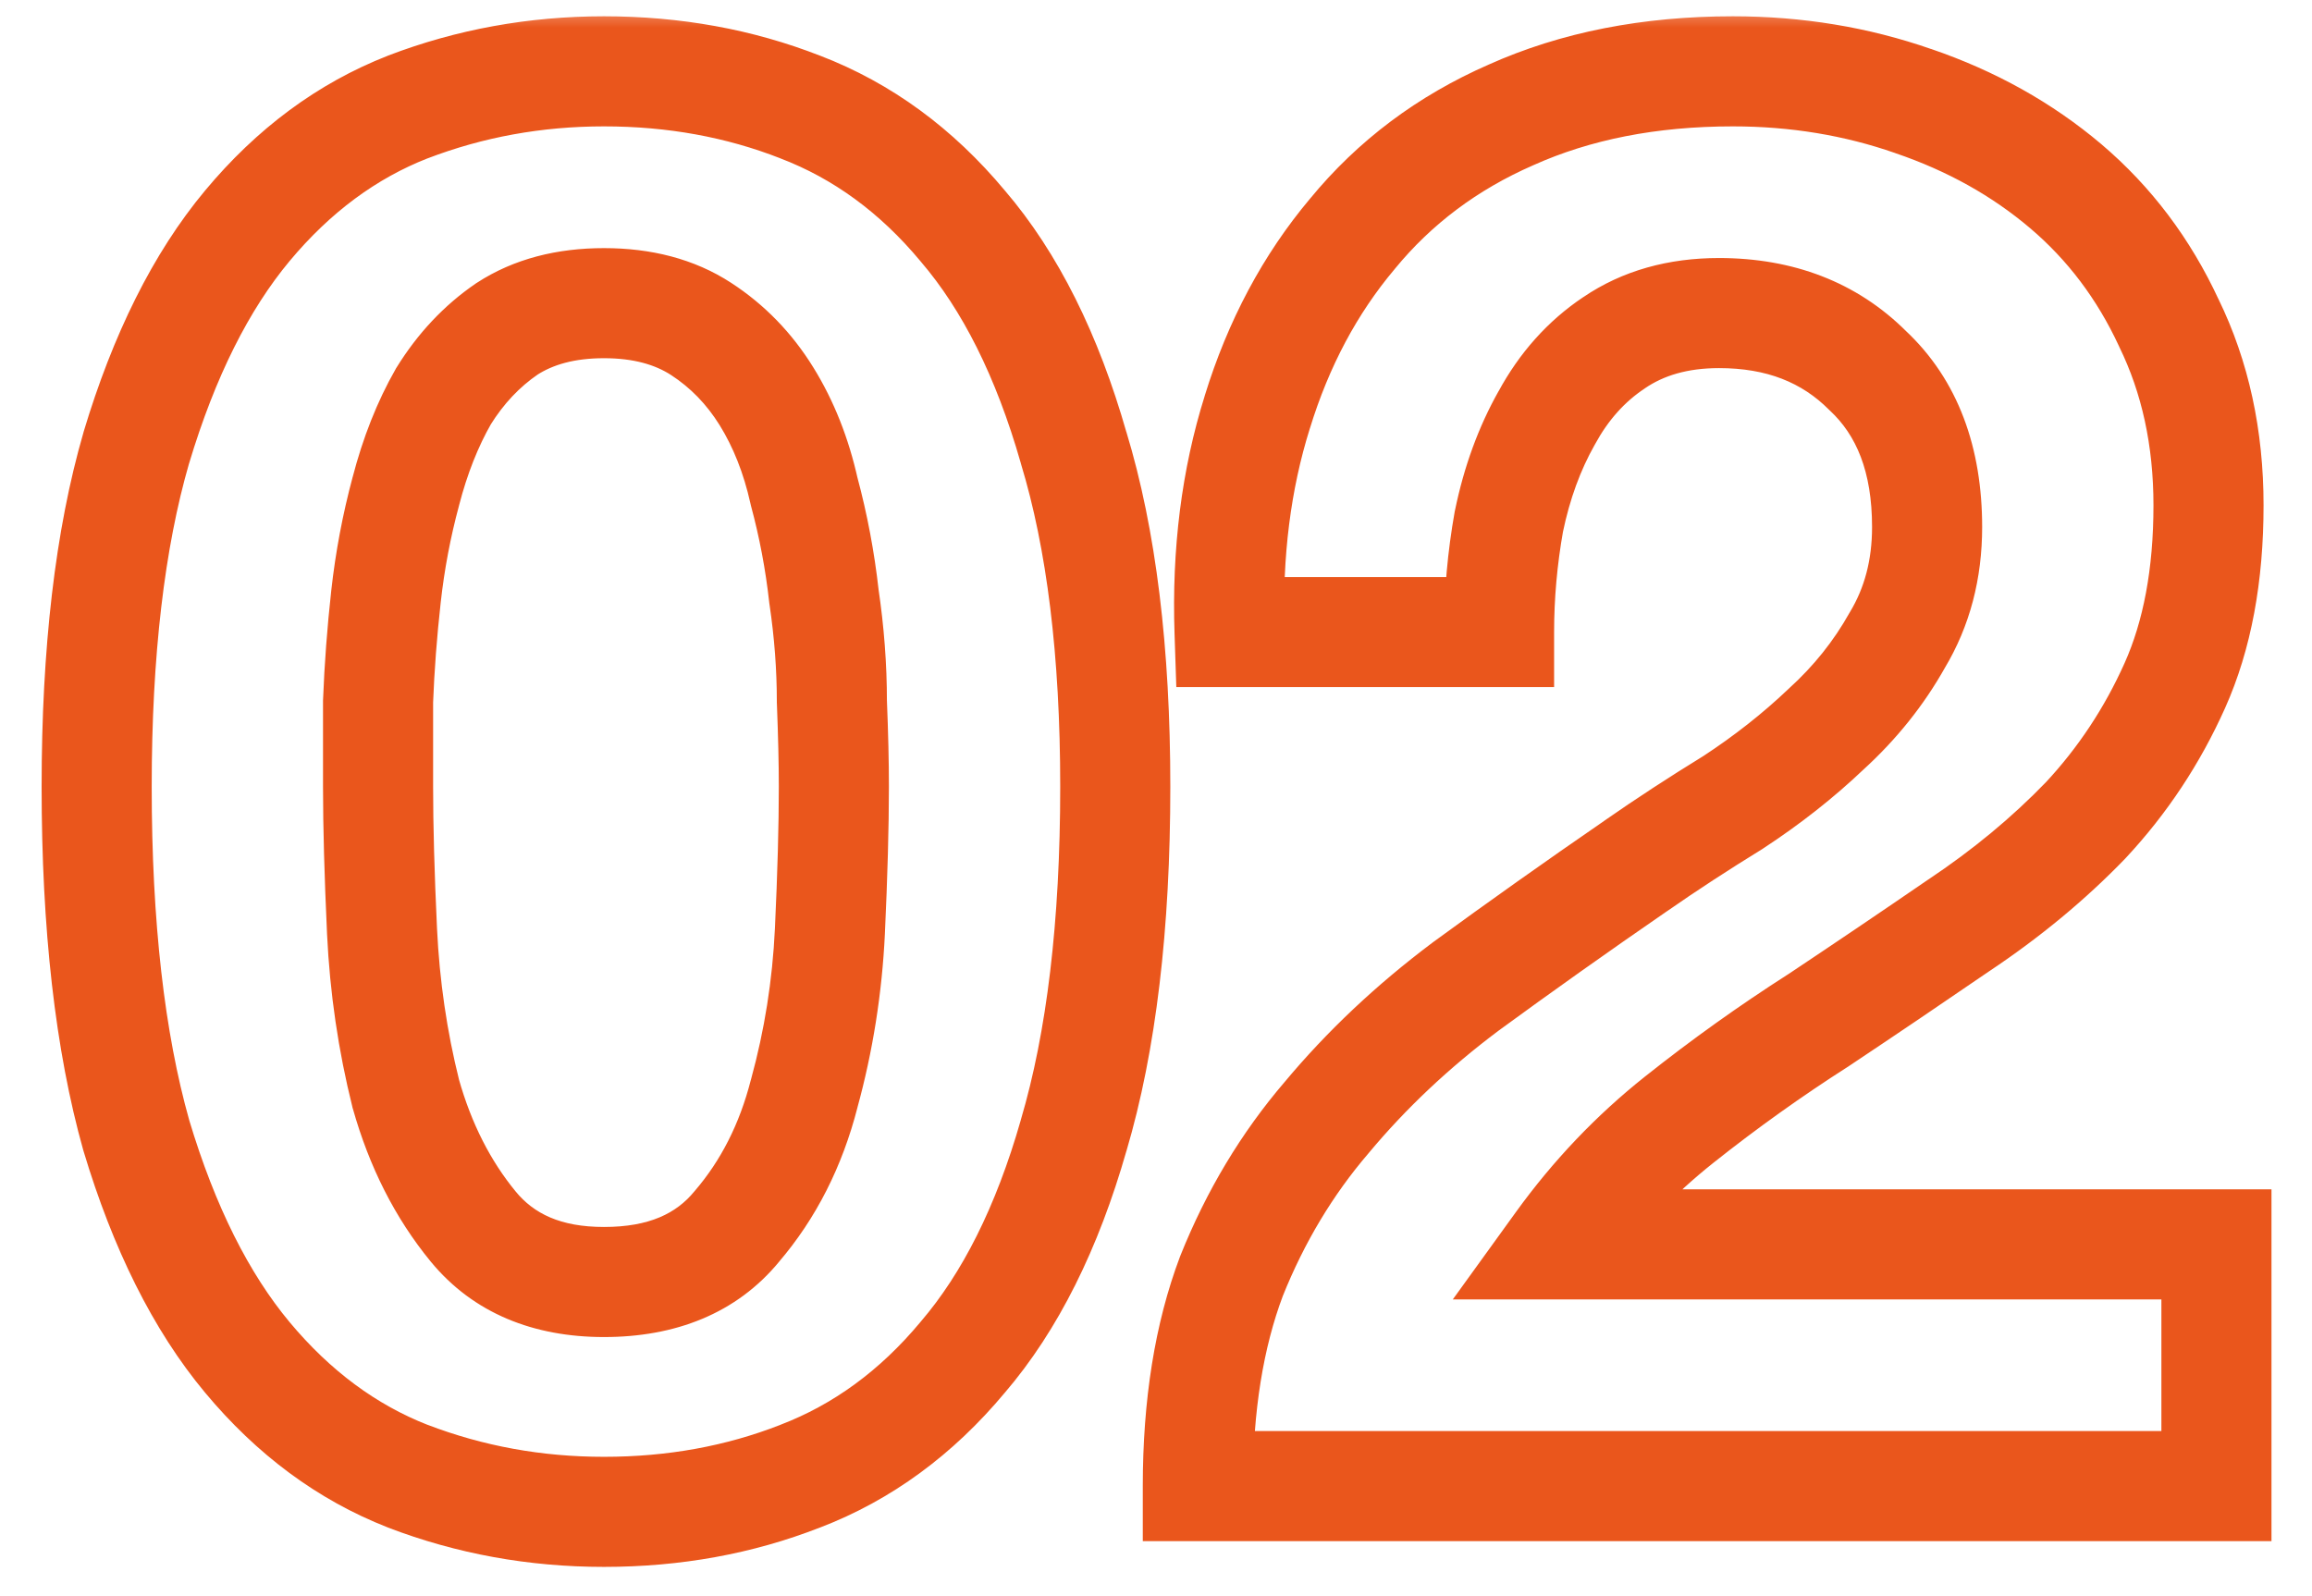 <svg width="42" height="29" viewBox="0 0 42 29" fill="none" xmlns="http://www.w3.org/2000/svg">
<mask id="path-1-outside-1_1314_348" maskUnits="userSpaceOnUse" x="0" y="0" width="42" height="29" fill="black">
<rect fill="white" width="42" height="29"/>
<path d="M6.868 14.292C6.868 15.012 6.892 15.888 6.94 16.92C6.988 17.928 7.132 18.912 7.372 19.872C7.636 20.808 8.044 21.612 8.596 22.284C9.148 22.956 9.94 23.292 10.972 23.292C12.028 23.292 12.832 22.956 13.384 22.284C13.96 21.612 14.368 20.808 14.608 19.872C14.872 18.912 15.028 17.928 15.076 16.92C15.124 15.888 15.148 15.012 15.148 14.292C15.148 13.86 15.136 13.344 15.112 12.744C15.112 12.12 15.064 11.484 14.968 10.836C14.896 10.188 14.776 9.552 14.608 8.928C14.464 8.28 14.236 7.704 13.924 7.2C13.612 6.696 13.216 6.288 12.736 5.976C12.256 5.664 11.668 5.508 10.972 5.508C10.276 5.508 9.688 5.664 9.208 5.976C8.752 6.288 8.368 6.696 8.056 7.2C7.768 7.704 7.54 8.28 7.372 8.928C7.204 9.552 7.084 10.188 7.012 10.836C6.94 11.484 6.892 12.12 6.868 12.744C6.868 13.344 6.868 13.86 6.868 14.292ZM1.756 14.292C1.756 11.844 1.996 9.792 2.476 8.136C2.98 6.456 3.652 5.112 4.492 4.104C5.332 3.096 6.304 2.376 7.408 1.944C8.536 1.512 9.724 1.296 10.972 1.296C12.244 1.296 13.432 1.512 14.536 1.944C15.664 2.376 16.648 3.096 17.488 4.104C18.352 5.112 19.024 6.456 19.504 8.136C20.008 9.792 20.26 11.844 20.26 14.292C20.26 16.812 20.008 18.924 19.504 20.628C19.024 22.308 18.352 23.652 17.488 24.66C16.648 25.668 15.664 26.388 14.536 26.82C13.432 27.252 12.244 27.468 10.972 27.468C9.724 27.468 8.536 27.252 7.408 26.82C6.304 26.388 5.332 25.668 4.492 24.66C3.652 23.652 2.98 22.308 2.476 20.628C1.996 18.924 1.756 16.812 1.756 14.292ZM22.336 11.484C22.288 10.044 22.456 8.712 22.84 7.488C23.224 6.24 23.8 5.16 24.568 4.248C25.336 3.312 26.296 2.592 27.448 2.088C28.624 1.56 29.968 1.296 31.48 1.296C32.632 1.296 33.724 1.476 34.756 1.836C35.812 2.196 36.736 2.712 37.528 3.384C38.32 4.056 38.944 4.884 39.4 5.868C39.88 6.852 40.12 7.956 40.12 9.18C40.12 10.452 39.916 11.544 39.508 12.456C39.1 13.368 38.56 14.184 37.888 14.904C37.216 15.6 36.448 16.236 35.584 16.812C34.744 17.388 33.892 17.964 33.028 18.54C32.164 19.092 31.324 19.692 30.508 20.34C29.692 20.988 28.972 21.744 28.348 22.608H40.264V27H21.76C21.76 25.536 21.964 24.264 22.372 23.184C22.804 22.104 23.38 21.144 24.1 20.304C24.82 19.44 25.66 18.648 26.62 17.928C27.604 17.208 28.636 16.476 29.716 15.732C30.268 15.348 30.856 14.964 31.48 14.58C32.104 14.172 32.668 13.728 33.172 13.248C33.7 12.768 34.132 12.228 34.468 11.628C34.828 11.028 35.008 10.344 35.008 9.576C35.008 8.352 34.648 7.404 33.928 6.732C33.232 6.036 32.332 5.688 31.228 5.688C30.484 5.688 29.848 5.868 29.32 6.228C28.816 6.564 28.408 7.02 28.096 7.596C27.784 8.148 27.556 8.772 27.412 9.468C27.292 10.14 27.232 10.812 27.232 11.484H22.336Z"/>
</mask>
<path d="M6.94 16.92L5.941 16.966L5.941 16.968L6.94 16.92ZM7.372 19.872L6.402 20.114L6.405 20.129L6.41 20.143L7.372 19.872ZM8.596 22.284L9.369 21.649L9.369 21.649L8.596 22.284ZM13.384 22.284L12.625 21.633L12.618 21.641L12.611 21.649L13.384 22.284ZM14.608 19.872L13.644 19.607L13.642 19.615L13.639 19.624L14.608 19.872ZM15.076 16.92L16.075 16.968L16.075 16.966L15.076 16.92ZM15.112 12.744H14.112V12.764L14.113 12.784L15.112 12.744ZM14.968 10.836L13.974 10.946L13.976 10.964L13.979 10.982L14.968 10.836ZM14.608 8.928L13.632 9.145L13.637 9.167L13.642 9.188L14.608 8.928ZM13.924 7.2L13.074 7.726L13.074 7.726L13.924 7.2ZM12.736 5.976L13.281 5.138L13.281 5.138L12.736 5.976ZM9.208 5.976L8.663 5.138L8.653 5.144L8.643 5.151L9.208 5.976ZM8.056 7.2L7.206 6.674L7.196 6.689L7.188 6.704L8.056 7.2ZM7.372 8.928L8.338 9.188L8.34 9.179L7.372 8.928ZM7.012 10.836L8.006 10.946L8.006 10.946L7.012 10.836ZM6.868 12.744L5.869 12.706L5.868 12.725V12.744H6.868ZM2.476 8.136L1.518 7.849L1.516 7.858L2.476 8.136ZM4.492 4.104L5.26 4.744L5.26 4.744L4.492 4.104ZM7.408 1.944L7.05 1.01L7.044 1.013L7.408 1.944ZM14.536 1.944L14.172 2.875L14.178 2.878L14.536 1.944ZM17.488 4.104L16.72 4.744L16.729 4.755L17.488 4.104ZM19.504 8.136L18.543 8.411L18.545 8.419L18.547 8.427L19.504 8.136ZM19.504 20.628L18.545 20.344L18.543 20.353L19.504 20.628ZM17.488 24.66L16.729 24.009L16.72 24.02L17.488 24.66ZM14.536 26.82L14.178 25.886L14.172 25.889L14.536 26.82ZM7.408 26.82L7.044 27.751L7.05 27.754L7.408 26.82ZM4.492 24.66L5.26 24.02L5.26 24.02L4.492 24.66ZM2.476 20.628L1.513 20.899L1.516 20.907L1.518 20.915L2.476 20.628ZM6.868 14.292H5.868C5.868 15.033 5.893 15.925 5.941 16.966L6.94 16.92L7.939 16.873C7.891 15.851 7.868 14.992 7.868 14.292H6.868ZM6.94 16.92L5.941 16.968C5.992 18.04 6.146 19.089 6.402 20.114L7.372 19.872L8.342 19.63C8.118 18.735 7.984 17.816 7.939 16.872L6.94 16.92ZM7.372 19.872L6.41 20.143C6.707 21.197 7.174 22.128 7.823 22.919L8.596 22.284L9.369 21.649C8.914 21.096 8.565 20.419 8.334 19.601L7.372 19.872ZM8.596 22.284L7.823 22.919C8.601 23.866 9.703 24.292 10.972 24.292V23.292V22.292C10.177 22.292 9.695 22.046 9.369 21.649L8.596 22.284ZM10.972 23.292V24.292C12.257 24.292 13.374 23.872 14.157 22.919L13.384 22.284L12.611 21.649C12.29 22.041 11.799 22.292 10.972 22.292V23.292ZM13.384 22.284L14.143 22.935C14.828 22.136 15.302 21.191 15.577 20.12L14.608 19.872L13.639 19.624C13.434 20.425 13.092 21.088 12.625 21.633L13.384 22.284ZM14.608 19.872L15.572 20.137C15.856 19.105 16.023 18.048 16.075 16.968L15.076 16.92L14.077 16.872C14.033 17.808 13.888 18.719 13.644 19.607L14.608 19.872ZM15.076 16.92L16.075 16.966C16.123 15.925 16.148 15.033 16.148 14.292H15.148H14.148C14.148 14.992 14.125 15.851 14.077 16.873L15.076 16.92ZM15.148 14.292H16.148C16.148 13.843 16.136 13.313 16.111 12.704L15.112 12.744L14.113 12.784C14.136 13.375 14.148 13.877 14.148 14.292H15.148ZM15.112 12.744H16.112C16.112 12.069 16.06 11.384 15.957 10.689L14.968 10.836L13.979 10.982C14.068 11.584 14.112 12.171 14.112 12.744H15.112ZM14.968 10.836L15.962 10.726C15.884 10.027 15.755 9.342 15.574 8.668L14.608 8.928L13.642 9.188C13.797 9.762 13.908 10.348 13.974 10.946L14.968 10.836ZM14.608 8.928L15.584 8.711C15.419 7.967 15.152 7.284 14.774 6.674L13.924 7.2L13.074 7.726C13.32 8.124 13.509 8.593 13.632 9.145L14.608 8.928ZM13.924 7.2L14.774 6.674C14.388 6.049 13.889 5.533 13.281 5.138L12.736 5.976L12.191 6.814C12.543 7.043 12.836 7.343 13.074 7.726L13.924 7.2ZM12.736 5.976L13.281 5.138C12.607 4.699 11.819 4.508 10.972 4.508V5.508V6.508C11.517 6.508 11.905 6.629 12.191 6.814L12.736 5.976ZM10.972 5.508V4.508C10.125 4.508 9.337 4.699 8.663 5.138L9.208 5.976L9.753 6.814C10.039 6.629 10.427 6.508 10.972 6.508V5.508ZM9.208 5.976L8.643 5.151C8.064 5.547 7.586 6.06 7.206 6.674L8.056 7.2L8.906 7.726C9.15 7.332 9.44 7.029 9.773 6.801L9.208 5.976ZM8.056 7.2L7.188 6.704C6.85 7.296 6.591 7.956 6.404 8.677L7.372 8.928L8.34 9.179C8.489 8.604 8.686 8.112 8.924 7.696L8.056 7.2ZM7.372 8.928L6.406 8.668C6.225 9.342 6.096 10.027 6.018 10.726L7.012 10.836L8.006 10.946C8.072 10.348 8.183 9.762 8.338 9.188L7.372 8.928ZM7.012 10.836L6.018 10.726C5.944 11.396 5.894 12.056 5.869 12.706L6.868 12.744L7.867 12.782C7.89 12.184 7.936 11.572 8.006 10.946L7.012 10.836ZM6.868 12.744H5.868C5.868 12.745 5.868 12.746 5.868 12.748C5.868 12.749 5.868 12.75 5.868 12.751C5.868 12.752 5.868 12.753 5.868 12.755C5.868 12.756 5.868 12.757 5.868 12.758C5.868 12.759 5.868 12.76 5.868 12.762C5.868 12.763 5.868 12.764 5.868 12.765C5.868 12.766 5.868 12.767 5.868 12.769C5.868 12.77 5.868 12.771 5.868 12.772C5.868 12.773 5.868 12.774 5.868 12.776C5.868 12.777 5.868 12.778 5.868 12.779C5.868 12.78 5.868 12.781 5.868 12.783C5.868 12.784 5.868 12.785 5.868 12.786C5.868 12.787 5.868 12.788 5.868 12.79C5.868 12.791 5.868 12.792 5.868 12.793C5.868 12.794 5.868 12.795 5.868 12.796C5.868 12.798 5.868 12.799 5.868 12.8C5.868 12.801 5.868 12.802 5.868 12.803C5.868 12.805 5.868 12.806 5.868 12.807C5.868 12.808 5.868 12.809 5.868 12.81C5.868 12.812 5.868 12.813 5.868 12.814C5.868 12.815 5.868 12.816 5.868 12.817C5.868 12.819 5.868 12.82 5.868 12.821C5.868 12.822 5.868 12.823 5.868 12.824C5.868 12.825 5.868 12.827 5.868 12.828C5.868 12.829 5.868 12.83 5.868 12.831C5.868 12.832 5.868 12.834 5.868 12.835C5.868 12.836 5.868 12.837 5.868 12.838C5.868 12.839 5.868 12.841 5.868 12.842C5.868 12.843 5.868 12.844 5.868 12.845C5.868 12.846 5.868 12.847 5.868 12.849C5.868 12.85 5.868 12.851 5.868 12.852C5.868 12.853 5.868 12.854 5.868 12.855C5.868 12.857 5.868 12.858 5.868 12.859C5.868 12.86 5.868 12.861 5.868 12.862C5.868 12.864 5.868 12.865 5.868 12.866C5.868 12.867 5.868 12.868 5.868 12.869C5.868 12.87 5.868 12.872 5.868 12.873C5.868 12.874 5.868 12.875 5.868 12.876C5.868 12.877 5.868 12.879 5.868 12.88C5.868 12.881 5.868 12.882 5.868 12.883C5.868 12.884 5.868 12.885 5.868 12.886C5.868 12.888 5.868 12.889 5.868 12.89C5.868 12.891 5.868 12.892 5.868 12.893C5.868 12.895 5.868 12.896 5.868 12.897C5.868 12.898 5.868 12.899 5.868 12.9C5.868 12.901 5.868 12.902 5.868 12.904C5.868 12.905 5.868 12.906 5.868 12.907C5.868 12.908 5.868 12.909 5.868 12.911C5.868 12.912 5.868 12.913 5.868 12.914C5.868 12.915 5.868 12.916 5.868 12.917C5.868 12.918 5.868 12.92 5.868 12.921C5.868 12.922 5.868 12.923 5.868 12.924C5.868 12.925 5.868 12.927 5.868 12.928C5.868 12.929 5.868 12.93 5.868 12.931C5.868 12.932 5.868 12.933 5.868 12.934C5.868 12.936 5.868 12.937 5.868 12.938C5.868 12.939 5.868 12.94 5.868 12.941C5.868 12.942 5.868 12.944 5.868 12.945C5.868 12.946 5.868 12.947 5.868 12.948C5.868 12.949 5.868 12.95 5.868 12.951C5.868 12.953 5.868 12.954 5.868 12.955C5.868 12.956 5.868 12.957 5.868 12.958C5.868 12.959 5.868 12.96 5.868 12.962C5.868 12.963 5.868 12.964 5.868 12.965C5.868 12.966 5.868 12.967 5.868 12.969C5.868 12.97 5.868 12.971 5.868 12.972C5.868 12.973 5.868 12.974 5.868 12.975C5.868 12.976 5.868 12.977 5.868 12.979C5.868 12.98 5.868 12.981 5.868 12.982C5.868 12.983 5.868 12.984 5.868 12.985C5.868 12.986 5.868 12.988 5.868 12.989C5.868 12.99 5.868 12.991 5.868 12.992C5.868 12.993 5.868 12.994 5.868 12.995C5.868 12.997 5.868 12.998 5.868 12.999C5.868 13 5.868 13.001 5.868 13.002C5.868 13.003 5.868 13.005 5.868 13.006C5.868 13.007 5.868 13.008 5.868 13.009C5.868 13.01 5.868 13.011 5.868 13.012C5.868 13.014 5.868 13.015 5.868 13.016C5.868 13.017 5.868 13.018 5.868 13.019C5.868 13.02 5.868 13.021 5.868 13.023C5.868 13.024 5.868 13.025 5.868 13.026C5.868 13.027 5.868 13.028 5.868 13.029C5.868 13.03 5.868 13.031 5.868 13.033C5.868 13.034 5.868 13.035 5.868 13.036C5.868 13.037 5.868 13.038 5.868 13.039C5.868 13.04 5.868 13.041 5.868 13.043C5.868 13.044 5.868 13.045 5.868 13.046C5.868 13.047 5.868 13.048 5.868 13.049C5.868 13.05 5.868 13.052 5.868 13.053C5.868 13.054 5.868 13.055 5.868 13.056C5.868 13.057 5.868 13.058 5.868 13.059C5.868 13.06 5.868 13.062 5.868 13.063C5.868 13.064 5.868 13.065 5.868 13.066C5.868 13.067 5.868 13.068 5.868 13.069C5.868 13.07 5.868 13.072 5.868 13.073C5.868 13.074 5.868 13.075 5.868 13.076C5.868 13.077 5.868 13.078 5.868 13.079C5.868 13.08 5.868 13.082 5.868 13.083C5.868 13.084 5.868 13.085 5.868 13.086C5.868 13.087 5.868 13.088 5.868 13.089C5.868 13.09 5.868 13.091 5.868 13.093C5.868 13.094 5.868 13.095 5.868 13.096C5.868 13.097 5.868 13.098 5.868 13.099C5.868 13.1 5.868 13.101 5.868 13.102C5.868 13.104 5.868 13.105 5.868 13.106C5.868 13.107 5.868 13.108 5.868 13.109C5.868 13.11 5.868 13.111 5.868 13.113C5.868 13.114 5.868 13.115 5.868 13.116C5.868 13.117 5.868 13.118 5.868 13.119C5.868 13.12 5.868 13.121 5.868 13.122C5.868 13.123 5.868 13.125 5.868 13.126C5.868 13.127 5.868 13.128 5.868 13.129C5.868 13.13 5.868 13.131 5.868 13.132C5.868 13.133 5.868 13.134 5.868 13.136C5.868 13.137 5.868 13.138 5.868 13.139C5.868 13.14 5.868 13.141 5.868 13.142C5.868 13.143 5.868 13.144 5.868 13.146C5.868 13.147 5.868 13.148 5.868 13.149C5.868 13.15 5.868 13.151 5.868 13.152C5.868 13.153 5.868 13.154 5.868 13.155C5.868 13.156 5.868 13.158 5.868 13.159C5.868 13.16 5.868 13.161 5.868 13.162C5.868 13.163 5.868 13.164 5.868 13.165C5.868 13.166 5.868 13.167 5.868 13.168C5.868 13.169 5.868 13.171 5.868 13.172C5.868 13.173 5.868 13.174 5.868 13.175C5.868 13.176 5.868 13.177 5.868 13.178C5.868 13.179 5.868 13.18 5.868 13.181C5.868 13.183 5.868 13.184 5.868 13.185C5.868 13.186 5.868 13.187 5.868 13.188C5.868 13.189 5.868 13.19 5.868 13.191C5.868 13.192 5.868 13.194 5.868 13.195C5.868 13.196 5.868 13.197 5.868 13.198C5.868 13.199 5.868 13.2 5.868 13.201C5.868 13.202 5.868 13.203 5.868 13.204C5.868 13.205 5.868 13.207 5.868 13.208C5.868 13.209 5.868 13.21 5.868 13.211C5.868 13.212 5.868 13.213 5.868 13.214C5.868 13.215 5.868 13.216 5.868 13.217C5.868 13.218 5.868 13.22 5.868 13.221C5.868 13.222 5.868 13.223 5.868 13.224C5.868 13.225 5.868 13.226 5.868 13.227C5.868 13.228 5.868 13.229 5.868 13.23C5.868 13.231 5.868 13.232 5.868 13.234C5.868 13.235 5.868 13.236 5.868 13.237C5.868 13.238 5.868 13.239 5.868 13.24C5.868 13.241 5.868 13.242 5.868 13.243C5.868 13.244 5.868 13.245 5.868 13.246C5.868 13.248 5.868 13.249 5.868 13.25C5.868 13.251 5.868 13.252 5.868 13.253C5.868 13.254 5.868 13.255 5.868 13.256C5.868 13.257 5.868 13.258 5.868 13.259C5.868 13.261 5.868 13.261 5.868 13.263C5.868 13.264 5.868 13.265 5.868 13.266C5.868 13.267 5.868 13.268 5.868 13.269C5.868 13.27 5.868 13.271 5.868 13.272C5.868 13.273 5.868 13.274 5.868 13.275C5.868 13.277 5.868 13.278 5.868 13.279C5.868 13.28 5.868 13.281 5.868 13.282C5.868 13.283 5.868 13.284 5.868 13.285C5.868 13.286 5.868 13.287 5.868 13.288C5.868 13.289 5.868 13.29 5.868 13.291C5.868 13.293 5.868 13.294 5.868 13.295C5.868 13.296 5.868 13.297 5.868 13.298C5.868 13.299 5.868 13.3 5.868 13.301C5.868 13.302 5.868 13.303 5.868 13.304C5.868 13.305 5.868 13.306 5.868 13.307C5.868 13.309 5.868 13.31 5.868 13.311C5.868 13.312 5.868 13.313 5.868 13.314C5.868 13.315 5.868 13.316 5.868 13.317C5.868 13.318 5.868 13.319 5.868 13.32C5.868 13.321 5.868 13.322 5.868 13.323C5.868 13.325 5.868 13.326 5.868 13.327C5.868 13.328 5.868 13.329 5.868 13.33C5.868 13.331 5.868 13.332 5.868 13.333C5.868 13.334 5.868 13.335 5.868 13.336C5.868 13.337 5.868 13.338 5.868 13.339C5.868 13.34 5.868 13.341 5.868 13.342C5.868 13.344 5.868 13.345 5.868 13.346C5.868 13.347 5.868 13.348 5.868 13.349C5.868 13.35 5.868 13.351 5.868 13.352C5.868 13.353 5.868 13.354 5.868 13.355C5.868 13.356 5.868 13.357 5.868 13.358C5.868 13.359 5.868 13.36 5.868 13.361C5.868 13.363 5.868 13.364 5.868 13.365C5.868 13.366 5.868 13.367 5.868 13.368C5.868 13.369 5.868 13.37 5.868 13.371C5.868 13.372 5.868 13.373 5.868 13.374C5.868 13.375 5.868 13.376 5.868 13.377C5.868 13.378 5.868 13.379 5.868 13.38C5.868 13.382 5.868 13.383 5.868 13.384C5.868 13.385 5.868 13.386 5.868 13.387C5.868 13.388 5.868 13.389 5.868 13.39C5.868 13.391 5.868 13.392 5.868 13.393C5.868 13.394 5.868 13.395 5.868 13.396C5.868 13.397 5.868 13.398 5.868 13.399C5.868 13.4 5.868 13.401 5.868 13.402C5.868 13.403 5.868 13.405 5.868 13.405C5.868 13.407 5.868 13.408 5.868 13.409C5.868 13.41 5.868 13.411 5.868 13.412C5.868 13.413 5.868 13.414 5.868 13.415C5.868 13.416 5.868 13.417 5.868 13.418C5.868 13.419 5.868 13.42 5.868 13.421C5.868 13.422 5.868 13.423 5.868 13.424C5.868 13.425 5.868 13.426 5.868 13.427C5.868 13.428 5.868 13.43 5.868 13.431C5.868 13.432 5.868 13.433 5.868 13.434C5.868 13.435 5.868 13.436 5.868 13.437C5.868 13.438 5.868 13.439 5.868 13.44C5.868 13.441 5.868 13.442 5.868 13.443C5.868 13.444 5.868 13.445 5.868 13.446C5.868 13.447 5.868 13.448 5.868 13.449C5.868 13.45 5.868 13.451 5.868 13.452C5.868 13.453 5.868 13.454 5.868 13.455C5.868 13.457 5.868 13.457 5.868 13.459C5.868 13.46 5.868 13.461 5.868 13.462C5.868 13.463 5.868 13.464 5.868 13.465C5.868 13.466 5.868 13.467 5.868 13.468C5.868 13.469 5.868 13.47 5.868 13.471C5.868 13.472 5.868 13.473 5.868 13.474C5.868 13.475 5.868 13.476 5.868 13.477C5.868 13.478 5.868 13.479 5.868 13.48C5.868 13.481 5.868 13.482 5.868 13.483C5.868 13.484 5.868 13.485 5.868 13.486C5.868 13.487 5.868 13.488 5.868 13.489C5.868 13.491 5.868 13.492 5.868 13.492C5.868 13.493 5.868 13.495 5.868 13.496C5.868 13.497 5.868 13.498 5.868 13.499C5.868 13.5 5.868 13.501 5.868 13.502C5.868 13.503 5.868 13.504 5.868 13.505C5.868 13.506 5.868 13.507 5.868 13.508C5.868 13.509 5.868 13.51 5.868 13.511C5.868 13.512 5.868 13.513 5.868 13.514C5.868 13.515 5.868 13.516 5.868 13.517C5.868 13.518 5.868 13.519 5.868 13.52C5.868 13.521 5.868 13.522 5.868 13.523C5.868 13.524 5.868 13.525 5.868 13.526C5.868 13.527 5.868 13.528 5.868 13.529C5.868 13.53 5.868 13.531 5.868 13.532C5.868 13.533 5.868 13.534 5.868 13.535C5.868 13.536 5.868 13.537 5.868 13.539C5.868 13.54 5.868 13.54 5.868 13.541C5.868 13.543 5.868 13.544 5.868 13.545C5.868 13.546 5.868 13.547 5.868 13.548C5.868 13.549 5.868 13.55 5.868 13.551C5.868 13.552 5.868 13.553 5.868 13.554C5.868 13.555 5.868 13.556 5.868 13.557C5.868 13.558 5.868 13.559 5.868 13.56C5.868 13.561 5.868 13.562 5.868 13.563C5.868 13.564 5.868 13.565 5.868 13.566C5.868 13.567 5.868 13.568 5.868 13.569C5.868 13.57 5.868 13.571 5.868 13.572C5.868 13.573 5.868 13.574 5.868 13.575C5.868 13.576 5.868 13.577 5.868 13.578C5.868 13.579 5.868 13.58 5.868 13.581C5.868 13.582 5.868 13.583 5.868 13.584C5.868 13.585 5.868 13.586 5.868 13.587C5.868 13.588 5.868 13.589 5.868 13.59C5.868 13.591 5.868 13.592 5.868 13.593C5.868 13.594 5.868 13.595 5.868 13.596C5.868 13.597 5.868 13.598 5.868 13.599C5.868 13.6 5.868 13.601 5.868 13.602C5.868 13.603 5.868 13.604 5.868 13.605C5.868 13.606 5.868 13.607 5.868 13.608C5.868 13.609 5.868 13.61 5.868 13.611C5.868 13.612 5.868 13.613 5.868 13.614C5.868 13.615 5.868 13.616 5.868 13.617C5.868 13.618 5.868 13.619 5.868 13.62C5.868 13.621 5.868 13.622 5.868 13.623C5.868 13.624 5.868 13.625 5.868 13.626C5.868 13.627 5.868 13.628 5.868 13.629C5.868 13.63 5.868 13.631 5.868 13.632C5.868 13.633 5.868 13.634 5.868 13.635C5.868 13.636 5.868 13.637 5.868 13.638C5.868 13.639 5.868 13.64 5.868 13.641C5.868 13.642 5.868 13.643 5.868 13.644C5.868 13.645 5.868 13.646 5.868 13.647C5.868 13.648 5.868 13.649 5.868 13.65C5.868 13.651 5.868 13.652 5.868 13.653C5.868 13.654 5.868 13.655 5.868 13.656C5.868 13.657 5.868 13.658 5.868 13.659C5.868 13.66 5.868 13.661 5.868 13.662C5.868 13.663 5.868 13.664 5.868 13.665C5.868 13.666 5.868 13.667 5.868 13.668C5.868 13.669 5.868 13.67 5.868 13.671C5.868 13.672 5.868 13.673 5.868 13.674C5.868 13.675 5.868 13.676 5.868 13.677C5.868 13.678 5.868 13.679 5.868 13.68C5.868 13.681 5.868 13.682 5.868 13.683C5.868 13.684 5.868 13.685 5.868 13.686C5.868 13.687 5.868 13.688 5.868 13.689C5.868 13.69 5.868 13.691 5.868 13.692C5.868 13.693 5.868 13.694 5.868 13.694C5.868 13.695 5.868 13.697 5.868 13.697C5.868 13.698 5.868 13.699 5.868 13.7C5.868 13.701 5.868 13.702 5.868 13.703C5.868 13.704 5.868 13.705 5.868 13.706C5.868 13.707 5.868 13.708 5.868 13.709C5.868 13.71 5.868 13.711 5.868 13.712C5.868 13.713 5.868 13.714 5.868 13.715C5.868 13.716 5.868 13.717 5.868 13.718C5.868 13.719 5.868 13.72 5.868 13.721C5.868 13.722 5.868 13.723 5.868 13.724C5.868 13.725 5.868 13.726 5.868 13.727C5.868 13.728 5.868 13.729 5.868 13.73C5.868 13.731 5.868 13.732 5.868 13.733C5.868 13.734 5.868 13.735 5.868 13.736C5.868 13.737 5.868 13.738 5.868 13.739C5.868 13.739 5.868 13.741 5.868 13.742C5.868 13.742 5.868 13.743 5.868 13.744C5.868 13.745 5.868 13.746 5.868 13.747C5.868 13.748 5.868 13.749 5.868 13.75C5.868 13.751 5.868 13.752 5.868 13.753C5.868 13.754 5.868 13.755 5.868 13.756C5.868 13.757 5.868 13.758 5.868 13.759C5.868 13.76 5.868 13.761 5.868 13.762C5.868 13.763 5.868 13.764 5.868 13.765C5.868 13.766 5.868 13.767 5.868 13.768C5.868 13.769 5.868 13.77 5.868 13.771C5.868 13.771 5.868 13.773 5.868 13.774C5.868 13.774 5.868 13.775 5.868 13.776C5.868 13.777 5.868 13.778 5.868 13.779C5.868 13.78 5.868 13.781 5.868 13.782C5.868 13.783 5.868 13.784 5.868 13.785C5.868 13.786 5.868 13.787 5.868 13.788C5.868 13.789 5.868 13.79 5.868 13.791C5.868 13.792 5.868 13.793 5.868 13.794C5.868 13.795 5.868 13.796 5.868 13.797C5.868 13.797 5.868 13.799 5.868 13.8C5.868 13.8 5.868 13.801 5.868 13.802C5.868 13.803 5.868 13.804 5.868 13.805C5.868 13.806 5.868 13.807 5.868 13.808C5.868 13.809 5.868 13.81 5.868 13.811C5.868 13.812 5.868 13.813 5.868 13.814C5.868 13.815 5.868 13.816 5.868 13.817C5.868 13.818 5.868 13.819 5.868 13.82C5.868 13.82 5.868 13.822 5.868 13.822C5.868 13.823 5.868 13.824 5.868 13.825C5.868 13.826 5.868 13.827 5.868 13.828C5.868 13.829 5.868 13.83 5.868 13.831C5.868 13.832 5.868 13.833 5.868 13.834C5.868 13.835 5.868 13.836 5.868 13.837C5.868 13.838 5.868 13.839 5.868 13.84C5.868 13.841 5.868 13.841 5.868 13.842C5.868 13.843 5.868 13.844 5.868 13.845C5.868 13.846 5.868 13.847 5.868 13.848C5.868 13.849 5.868 13.85 5.868 13.851C5.868 13.852 5.868 13.853 5.868 13.854C5.868 13.855 5.868 13.856 5.868 13.857C5.868 13.858 5.868 13.859 5.868 13.86C5.868 13.861 5.868 13.861 5.868 13.862C5.868 13.863 5.868 13.864 5.868 13.865C5.868 13.866 5.868 13.867 5.868 13.868C5.868 13.869 5.868 13.87 5.868 13.871C5.868 13.872 5.868 13.873 5.868 13.874C5.868 13.875 5.868 13.876 5.868 13.877C5.868 13.877 5.868 13.878 5.868 13.879C5.868 13.88 5.868 13.881 5.868 13.882C5.868 13.883 5.868 13.884 5.868 13.885C5.868 13.886 5.868 13.887 5.868 13.888C5.868 13.889 5.868 13.89 5.868 13.891C5.868 13.892 5.868 13.893 5.868 13.893C5.868 13.894 5.868 13.895 5.868 13.896C5.868 13.897 5.868 13.898 5.868 13.899C5.868 13.9 5.868 13.901 5.868 13.902C5.868 13.903 5.868 13.904 5.868 13.905C5.868 13.906 5.868 13.907 5.868 13.908C5.868 13.909 5.868 13.909 5.868 13.91C5.868 13.911 5.868 13.912 5.868 13.913C5.868 13.914 5.868 13.915 5.868 13.916C5.868 13.917 5.868 13.918 5.868 13.919C5.868 13.92 5.868 13.921 5.868 13.922C5.868 13.922 5.868 13.923 5.868 13.924C5.868 13.925 5.868 13.926 5.868 13.927C5.868 13.928 5.868 13.929 5.868 13.93C5.868 13.931 5.868 13.932 5.868 13.933C5.868 13.934 5.868 13.935 5.868 13.936C5.868 13.937 5.868 13.937 5.868 13.938C5.868 13.939 5.868 13.94 5.868 13.941C5.868 13.942 5.868 13.943 5.868 13.944C5.868 13.945 5.868 13.946 5.868 13.947C5.868 13.948 5.868 13.948 5.868 13.95C5.868 13.95 5.868 13.951 5.868 13.952C5.868 13.953 5.868 13.954 5.868 13.955C5.868 13.956 5.868 13.957 5.868 13.958C5.868 13.959 5.868 13.96 5.868 13.961C5.868 13.961 5.868 13.962 5.868 13.963C5.868 13.964 5.868 13.965 5.868 13.966C5.868 13.967 5.868 13.968 5.868 13.969C5.868 13.97 5.868 13.971 5.868 13.972C5.868 13.973 5.868 13.973 5.868 13.974C5.868 13.975 5.868 13.976 5.868 13.977C5.868 13.978 5.868 13.979 5.868 13.98C5.868 13.981 5.868 13.982 5.868 13.983C5.868 13.984 5.868 13.985 5.868 13.985C5.868 13.986 5.868 13.987 5.868 13.988C5.868 13.989 5.868 13.99 5.868 13.991C5.868 13.992 5.868 13.993 5.868 13.994C5.868 13.995 5.868 13.995 5.868 13.996C5.868 13.997 5.868 13.998 5.868 13.999C5.868 14 5.868 14.001 5.868 14.002C5.868 14.003 5.868 14.004 5.868 14.005C5.868 14.006 5.868 14.007 5.868 14.007C5.868 14.008 5.868 14.009 5.868 14.01C5.868 14.011 5.868 14.012 5.868 14.013C5.868 14.014 5.868 14.015 5.868 14.016C5.868 14.017 5.868 14.017 5.868 14.018C5.868 14.019 5.868 14.02 5.868 14.021C5.868 14.022 5.868 14.023 5.868 14.024C5.868 14.025 5.868 14.026 5.868 14.027C5.868 14.027 5.868 14.028 5.868 14.029C5.868 14.03 5.868 14.031 5.868 14.032C5.868 14.033 5.868 14.034 5.868 14.035C5.868 14.036 5.868 14.037 5.868 14.037C5.868 14.038 5.868 14.039 5.868 14.04C5.868 14.041 5.868 14.042 5.868 14.043C5.868 14.044 5.868 14.045 5.868 14.046C5.868 14.046 5.868 14.047 5.868 14.048C5.868 14.049 5.868 14.05 5.868 14.051C5.868 14.052 5.868 14.053 5.868 14.054C5.868 14.055 5.868 14.056 5.868 14.056C5.868 14.057 5.868 14.058 5.868 14.059C5.868 14.06 5.868 14.061 5.868 14.062C5.868 14.063 5.868 14.064 5.868 14.065C5.868 14.065 5.868 14.066 5.868 14.067C5.868 14.068 5.868 14.069 5.868 14.07C5.868 14.071 5.868 14.072 5.868 14.073C5.868 14.073 5.868 14.074 5.868 14.075C5.868 14.076 5.868 14.077 5.868 14.078C5.868 14.079 5.868 14.08 5.868 14.081C5.868 14.082 5.868 14.082 5.868 14.083C5.868 14.084 5.868 14.085 5.868 14.086C5.868 14.087 5.868 14.088 5.868 14.089C5.868 14.09 5.868 14.091 5.868 14.091C5.868 14.092 5.868 14.093 5.868 14.094C5.868 14.095 5.868 14.096 5.868 14.097C5.868 14.098 5.868 14.098 5.868 14.099C5.868 14.1 5.868 14.101 5.868 14.102C5.868 14.103 5.868 14.104 5.868 14.105C5.868 14.106 5.868 14.107 5.868 14.107C5.868 14.108 5.868 14.109 5.868 14.11C5.868 14.111 5.868 14.112 5.868 14.113C5.868 14.114 5.868 14.114 5.868 14.115C5.868 14.116 5.868 14.117 5.868 14.118C5.868 14.119 5.868 14.12 5.868 14.121C5.868 14.122 5.868 14.123 5.868 14.123C5.868 14.124 5.868 14.125 5.868 14.126C5.868 14.127 5.868 14.128 5.868 14.129C5.868 14.13 5.868 14.13 5.868 14.131C5.868 14.132 5.868 14.133 5.868 14.134C5.868 14.135 5.868 14.136 5.868 14.137C5.868 14.137 5.868 14.138 5.868 14.139C5.868 14.14 5.868 14.141 5.868 14.142C5.868 14.143 5.868 14.144 5.868 14.145C5.868 14.146 5.868 14.146 5.868 14.147C5.868 14.148 5.868 14.149 5.868 14.15C5.868 14.151 5.868 14.152 5.868 14.152C5.868 14.153 5.868 14.154 5.868 14.155C5.868 14.156 5.868 14.157 5.868 14.158C5.868 14.159 5.868 14.159 5.868 14.16C5.868 14.161 5.868 14.162 5.868 14.163C5.868 14.164 5.868 14.165 5.868 14.166C5.868 14.166 5.868 14.167 5.868 14.168C5.868 14.169 5.868 14.17 5.868 14.171C5.868 14.172 5.868 14.173 5.868 14.174C5.868 14.174 5.868 14.175 5.868 14.176C5.868 14.177 5.868 14.178 5.868 14.179C5.868 14.18 5.868 14.181 5.868 14.181C5.868 14.182 5.868 14.183 5.868 14.184C5.868 14.185 5.868 14.186 5.868 14.187C5.868 14.188 5.868 14.188 5.868 14.189C5.868 14.19 5.868 14.191 5.868 14.192C5.868 14.193 5.868 14.194 5.868 14.194C5.868 14.195 5.868 14.196 5.868 14.197C5.868 14.198 5.868 14.199 5.868 14.2C5.868 14.2 5.868 14.201 5.868 14.202C5.868 14.203 5.868 14.204 5.868 14.205C5.868 14.206 5.868 14.207 5.868 14.207C5.868 14.208 5.868 14.209 5.868 14.21C5.868 14.211 5.868 14.212 5.868 14.213C5.868 14.213 5.868 14.214 5.868 14.215C5.868 14.216 5.868 14.217 5.868 14.218C5.868 14.219 5.868 14.22 5.868 14.22C5.868 14.221 5.868 14.222 5.868 14.223C5.868 14.224 5.868 14.225 5.868 14.226C5.868 14.226 5.868 14.227 5.868 14.228C5.868 14.229 5.868 14.23 5.868 14.231C5.868 14.232 5.868 14.232 5.868 14.233C5.868 14.234 5.868 14.235 5.868 14.236C5.868 14.237 5.868 14.238 5.868 14.238C5.868 14.239 5.868 14.24 5.868 14.241C5.868 14.242 5.868 14.243 5.868 14.244C5.868 14.244 5.868 14.245 5.868 14.246C5.868 14.247 5.868 14.248 5.868 14.249C5.868 14.249 5.868 14.25 5.868 14.251C5.868 14.252 5.868 14.253 5.868 14.254C5.868 14.255 5.868 14.255 5.868 14.256C5.868 14.257 5.868 14.258 5.868 14.259C5.868 14.26 5.868 14.261 5.868 14.261C5.868 14.262 5.868 14.263 5.868 14.264C5.868 14.265 5.868 14.266 5.868 14.267C5.868 14.267 5.868 14.268 5.868 14.269C5.868 14.27 5.868 14.271 5.868 14.272C5.868 14.273 5.868 14.273 5.868 14.274C5.868 14.275 5.868 14.276 5.868 14.277C5.868 14.278 5.868 14.278 5.868 14.279C5.868 14.28 5.868 14.281 5.868 14.282C5.868 14.283 5.868 14.284 5.868 14.284C5.868 14.285 5.868 14.286 5.868 14.287C5.868 14.288 5.868 14.289 5.868 14.29C5.868 14.29 5.868 14.291 5.868 14.292H6.868H7.868C7.868 14.291 7.868 14.29 7.868 14.29C7.868 14.289 7.868 14.288 7.868 14.287C7.868 14.286 7.868 14.285 7.868 14.284C7.868 14.284 7.868 14.283 7.868 14.282C7.868 14.281 7.868 14.28 7.868 14.279C7.868 14.278 7.868 14.278 7.868 14.277C7.868 14.276 7.868 14.275 7.868 14.274C7.868 14.273 7.868 14.273 7.868 14.272C7.868 14.271 7.868 14.27 7.868 14.269C7.868 14.268 7.868 14.267 7.868 14.267C7.868 14.266 7.868 14.265 7.868 14.264C7.868 14.263 7.868 14.262 7.868 14.261C7.868 14.261 7.868 14.26 7.868 14.259C7.868 14.258 7.868 14.257 7.868 14.256C7.868 14.255 7.868 14.255 7.868 14.254C7.868 14.253 7.868 14.252 7.868 14.251C7.868 14.25 7.868 14.249 7.868 14.249C7.868 14.248 7.868 14.247 7.868 14.246C7.868 14.245 7.868 14.244 7.868 14.244C7.868 14.243 7.868 14.242 7.868 14.241C7.868 14.24 7.868 14.239 7.868 14.238C7.868 14.238 7.868 14.237 7.868 14.236C7.868 14.235 7.868 14.234 7.868 14.233C7.868 14.232 7.868 14.232 7.868 14.231C7.868 14.23 7.868 14.229 7.868 14.228C7.868 14.227 7.868 14.226 7.868 14.226C7.868 14.225 7.868 14.224 7.868 14.223C7.868 14.222 7.868 14.221 7.868 14.22C7.868 14.22 7.868 14.219 7.868 14.218C7.868 14.217 7.868 14.216 7.868 14.215C7.868 14.214 7.868 14.213 7.868 14.213C7.868 14.212 7.868 14.211 7.868 14.21C7.868 14.209 7.868 14.208 7.868 14.207C7.868 14.207 7.868 14.206 7.868 14.205C7.868 14.204 7.868 14.203 7.868 14.202C7.868 14.201 7.868 14.2 7.868 14.2C7.868 14.199 7.868 14.198 7.868 14.197C7.868 14.196 7.868 14.195 7.868 14.194C7.868 14.194 7.868 14.193 7.868 14.192C7.868 14.191 7.868 14.19 7.868 14.189C7.868 14.188 7.868 14.188 7.868 14.187C7.868 14.186 7.868 14.185 7.868 14.184C7.868 14.183 7.868 14.182 7.868 14.181C7.868 14.181 7.868 14.18 7.868 14.179C7.868 14.178 7.868 14.177 7.868 14.176C7.868 14.175 7.868 14.174 7.868 14.174C7.868 14.173 7.868 14.172 7.868 14.171C7.868 14.17 7.868 14.169 7.868 14.168C7.868 14.167 7.868 14.166 7.868 14.166C7.868 14.165 7.868 14.164 7.868 14.163C7.868 14.162 7.868 14.161 7.868 14.16C7.868 14.159 7.868 14.159 7.868 14.158C7.868 14.157 7.868 14.156 7.868 14.155C7.868 14.154 7.868 14.153 7.868 14.152C7.868 14.152 7.868 14.151 7.868 14.15C7.868 14.149 7.868 14.148 7.868 14.147C7.868 14.146 7.868 14.146 7.868 14.145C7.868 14.144 7.868 14.143 7.868 14.142C7.868 14.141 7.868 14.14 7.868 14.139C7.868 14.138 7.868 14.137 7.868 14.137C7.868 14.136 7.868 14.135 7.868 14.134C7.868 14.133 7.868 14.132 7.868 14.131C7.868 14.13 7.868 14.13 7.868 14.129C7.868 14.128 7.868 14.127 7.868 14.126C7.868 14.125 7.868 14.124 7.868 14.123C7.868 14.123 7.868 14.122 7.868 14.121C7.868 14.12 7.868 14.119 7.868 14.118C7.868 14.117 7.868 14.116 7.868 14.115C7.868 14.114 7.868 14.114 7.868 14.113C7.868 14.112 7.868 14.111 7.868 14.11C7.868 14.109 7.868 14.108 7.868 14.107C7.868 14.107 7.868 14.106 7.868 14.105C7.868 14.104 7.868 14.103 7.868 14.102C7.868 14.101 7.868 14.1 7.868 14.099C7.868 14.098 7.868 14.098 7.868 14.097C7.868 14.096 7.868 14.095 7.868 14.094C7.868 14.093 7.868 14.092 7.868 14.091C7.868 14.091 7.868 14.09 7.868 14.089C7.868 14.088 7.868 14.087 7.868 14.086C7.868 14.085 7.868 14.084 7.868 14.083C7.868 14.082 7.868 14.082 7.868 14.081C7.868 14.08 7.868 14.079 7.868 14.078C7.868 14.077 7.868 14.076 7.868 14.075C7.868 14.074 7.868 14.073 7.868 14.073C7.868 14.072 7.868 14.071 7.868 14.07C7.868 14.069 7.868 14.068 7.868 14.067C7.868 14.066 7.868 14.065 7.868 14.065C7.868 14.064 7.868 14.063 7.868 14.062C7.868 14.061 7.868 14.06 7.868 14.059C7.868 14.058 7.868 14.057 7.868 14.056C7.868 14.056 7.868 14.055 7.868 14.054C7.868 14.053 7.868 14.052 7.868 14.051C7.868 14.05 7.868 14.049 7.868 14.048C7.868 14.047 7.868 14.046 7.868 14.046C7.868 14.045 7.868 14.044 7.868 14.043C7.868 14.042 7.868 14.041 7.868 14.04C7.868 14.039 7.868 14.038 7.868 14.037C7.868 14.037 7.868 14.036 7.868 14.035C7.868 14.034 7.868 14.033 7.868 14.032C7.868 14.031 7.868 14.03 7.868 14.029C7.868 14.028 7.868 14.027 7.868 14.027C7.868 14.026 7.868 14.025 7.868 14.024C7.868 14.023 7.868 14.022 7.868 14.021C7.868 14.02 7.868 14.019 7.868 14.018C7.868 14.017 7.868 14.017 7.868 14.016C7.868 14.015 7.868 14.014 7.868 14.013C7.868 14.012 7.868 14.011 7.868 14.01C7.868 14.009 7.868 14.008 7.868 14.007C7.868 14.007 7.868 14.006 7.868 14.005C7.868 14.004 7.868 14.003 7.868 14.002C7.868 14.001 7.868 14 7.868 13.999C7.868 13.998 7.868 13.997 7.868 13.996C7.868 13.995 7.868 13.995 7.868 13.994C7.868 13.993 7.868 13.992 7.868 13.991C7.868 13.99 7.868 13.989 7.868 13.988C7.868 13.987 7.868 13.986 7.868 13.985C7.868 13.985 7.868 13.984 7.868 13.983C7.868 13.982 7.868 13.981 7.868 13.98C7.868 13.979 7.868 13.978 7.868 13.977C7.868 13.976 7.868 13.975 7.868 13.974C7.868 13.973 7.868 13.973 7.868 13.972C7.868 13.971 7.868 13.97 7.868 13.969C7.868 13.968 7.868 13.967 7.868 13.966C7.868 13.965 7.868 13.964 7.868 13.963C7.868 13.962 7.868 13.961 7.868 13.961C7.868 13.96 7.868 13.959 7.868 13.958C7.868 13.957 7.868 13.956 7.868 13.955C7.868 13.954 7.868 13.953 7.868 13.952C7.868 13.951 7.868 13.95 7.868 13.95C7.868 13.948 7.868 13.948 7.868 13.947C7.868 13.946 7.868 13.945 7.868 13.944C7.868 13.943 7.868 13.942 7.868 13.941C7.868 13.94 7.868 13.939 7.868 13.938C7.868 13.937 7.868 13.937 7.868 13.936C7.868 13.935 7.868 13.934 7.868 13.933C7.868 13.932 7.868 13.931 7.868 13.93C7.868 13.929 7.868 13.928 7.868 13.927C7.868 13.926 7.868 13.925 7.868 13.924C7.868 13.923 7.868 13.922 7.868 13.922C7.868 13.921 7.868 13.92 7.868 13.919C7.868 13.918 7.868 13.917 7.868 13.916C7.868 13.915 7.868 13.914 7.868 13.913C7.868 13.912 7.868 13.911 7.868 13.91C7.868 13.909 7.868 13.909 7.868 13.908C7.868 13.907 7.868 13.906 7.868 13.905C7.868 13.904 7.868 13.903 7.868 13.902C7.868 13.901 7.868 13.9 7.868 13.899C7.868 13.898 7.868 13.897 7.868 13.896C7.868 13.895 7.868 13.894 7.868 13.893C7.868 13.893 7.868 13.892 7.868 13.891C7.868 13.89 7.868 13.889 7.868 13.888C7.868 13.887 7.868 13.886 7.868 13.885C7.868 13.884 7.868 13.883 7.868 13.882C7.868 13.881 7.868 13.88 7.868 13.879C7.868 13.878 7.868 13.877 7.868 13.877C7.868 13.876 7.868 13.875 7.868 13.874C7.868 13.873 7.868 13.872 7.868 13.871C7.868 13.87 7.868 13.869 7.868 13.868C7.868 13.867 7.868 13.866 7.868 13.865C7.868 13.864 7.868 13.863 7.868 13.862C7.868 13.861 7.868 13.861 7.868 13.86C7.868 13.859 7.868 13.858 7.868 13.857C7.868 13.856 7.868 13.855 7.868 13.854C7.868 13.853 7.868 13.852 7.868 13.851C7.868 13.85 7.868 13.849 7.868 13.848C7.868 13.847 7.868 13.846 7.868 13.845C7.868 13.844 7.868 13.843 7.868 13.842C7.868 13.841 7.868 13.841 7.868 13.84C7.868 13.839 7.868 13.838 7.868 13.837C7.868 13.836 7.868 13.835 7.868 13.834C7.868 13.833 7.868 13.832 7.868 13.831C7.868 13.83 7.868 13.829 7.868 13.828C7.868 13.827 7.868 13.826 7.868 13.825C7.868 13.824 7.868 13.823 7.868 13.822C7.868 13.822 7.868 13.82 7.868 13.82C7.868 13.819 7.868 13.818 7.868 13.817C7.868 13.816 7.868 13.815 7.868 13.814C7.868 13.813 7.868 13.812 7.868 13.811C7.868 13.81 7.868 13.809 7.868 13.808C7.868 13.807 7.868 13.806 7.868 13.805C7.868 13.804 7.868 13.803 7.868 13.802C7.868 13.801 7.868 13.8 7.868 13.8C7.868 13.799 7.868 13.797 7.868 13.797C7.868 13.796 7.868 13.795 7.868 13.794C7.868 13.793 7.868 13.792 7.868 13.791C7.868 13.79 7.868 13.789 7.868 13.788C7.868 13.787 7.868 13.786 7.868 13.785C7.868 13.784 7.868 13.783 7.868 13.782C7.868 13.781 7.868 13.78 7.868 13.779C7.868 13.778 7.868 13.777 7.868 13.776C7.868 13.775 7.868 13.774 7.868 13.774C7.868 13.773 7.868 13.771 7.868 13.771C7.868 13.77 7.868 13.769 7.868 13.768C7.868 13.767 7.868 13.766 7.868 13.765C7.868 13.764 7.868 13.763 7.868 13.762C7.868 13.761 7.868 13.76 7.868 13.759C7.868 13.758 7.868 13.757 7.868 13.756C7.868 13.755 7.868 13.754 7.868 13.753C7.868 13.752 7.868 13.751 7.868 13.75C7.868 13.749 7.868 13.748 7.868 13.747C7.868 13.746 7.868 13.745 7.868 13.744C7.868 13.743 7.868 13.742 7.868 13.742C7.868 13.741 7.868 13.739 7.868 13.739C7.868 13.738 7.868 13.737 7.868 13.736C7.868 13.735 7.868 13.734 7.868 13.733C7.868 13.732 7.868 13.731 7.868 13.73C7.868 13.729 7.868 13.728 7.868 13.727C7.868 13.726 7.868 13.725 7.868 13.724C7.868 13.723 7.868 13.722 7.868 13.721C7.868 13.72 7.868 13.719 7.868 13.718C7.868 13.717 7.868 13.716 7.868 13.715C7.868 13.714 7.868 13.713 7.868 13.712C7.868 13.711 7.868 13.71 7.868 13.709C7.868 13.708 7.868 13.707 7.868 13.706C7.868 13.705 7.868 13.704 7.868 13.703C7.868 13.702 7.868 13.701 7.868 13.7C7.868 13.699 7.868 13.698 7.868 13.697C7.868 13.697 7.868 13.695 7.868 13.694C7.868 13.694 7.868 13.693 7.868 13.692C7.868 13.691 7.868 13.69 7.868 13.689C7.868 13.688 7.868 13.687 7.868 13.686C7.868 13.685 7.868 13.684 7.868 13.683C7.868 13.682 7.868 13.681 7.868 13.68C7.868 13.679 7.868 13.678 7.868 13.677C7.868 13.676 7.868 13.675 7.868 13.674C7.868 13.673 7.868 13.672 7.868 13.671C7.868 13.67 7.868 13.669 7.868 13.668C7.868 13.667 7.868 13.666 7.868 13.665C7.868 13.664 7.868 13.663 7.868 13.662C7.868 13.661 7.868 13.66 7.868 13.659C7.868 13.658 7.868 13.657 7.868 13.656C7.868 13.655 7.868 13.654 7.868 13.653C7.868 13.652 7.868 13.651 7.868 13.65C7.868 13.649 7.868 13.648 7.868 13.647C7.868 13.646 7.868 13.645 7.868 13.644C7.868 13.643 7.868 13.642 7.868 13.641C7.868 13.64 7.868 13.639 7.868 13.638C7.868 13.637 7.868 13.636 7.868 13.635C7.868 13.634 7.868 13.633 7.868 13.632C7.868 13.631 7.868 13.63 7.868 13.629C7.868 13.628 7.868 13.627 7.868 13.626C7.868 13.625 7.868 13.624 7.868 13.623C7.868 13.622 7.868 13.621 7.868 13.62C7.868 13.619 7.868 13.618 7.868 13.617C7.868 13.616 7.868 13.615 7.868 13.614C7.868 13.613 7.868 13.612 7.868 13.611C7.868 13.61 7.868 13.609 7.868 13.608C7.868 13.607 7.868 13.606 7.868 13.605C7.868 13.604 7.868 13.603 7.868 13.602C7.868 13.601 7.868 13.6 7.868 13.599C7.868 13.598 7.868 13.597 7.868 13.596C7.868 13.595 7.868 13.594 7.868 13.593C7.868 13.592 7.868 13.591 7.868 13.59C7.868 13.589 7.868 13.588 7.868 13.587C7.868 13.586 7.868 13.585 7.868 13.584C7.868 13.583 7.868 13.582 7.868 13.581C7.868 13.58 7.868 13.579 7.868 13.578C7.868 13.577 7.868 13.576 7.868 13.575C7.868 13.574 7.868 13.573 7.868 13.572C7.868 13.571 7.868 13.57 7.868 13.569C7.868 13.568 7.868 13.567 7.868 13.566C7.868 13.565 7.868 13.564 7.868 13.563C7.868 13.562 7.868 13.561 7.868 13.56C7.868 13.559 7.868 13.558 7.868 13.557C7.868 13.556 7.868 13.555 7.868 13.554C7.868 13.553 7.868 13.552 7.868 13.551C7.868 13.55 7.868 13.549 7.868 13.548C7.868 13.547 7.868 13.546 7.868 13.545C7.868 13.544 7.868 13.543 7.868 13.541C7.868 13.54 7.868 13.54 7.868 13.539C7.868 13.537 7.868 13.536 7.868 13.535C7.868 13.534 7.868 13.533 7.868 13.532C7.868 13.531 7.868 13.53 7.868 13.529C7.868 13.528 7.868 13.527 7.868 13.526C7.868 13.525 7.868 13.524 7.868 13.523C7.868 13.522 7.868 13.521 7.868 13.52C7.868 13.519 7.868 13.518 7.868 13.517C7.868 13.516 7.868 13.515 7.868 13.514C7.868 13.513 7.868 13.512 7.868 13.511C7.868 13.51 7.868 13.509 7.868 13.508C7.868 13.507 7.868 13.506 7.868 13.505C7.868 13.504 7.868 13.503 7.868 13.502C7.868 13.501 7.868 13.5 7.868 13.499C7.868 13.498 7.868 13.497 7.868 13.496C7.868 13.495 7.868 13.493 7.868 13.492C7.868 13.492 7.868 13.491 7.868 13.489C7.868 13.488 7.868 13.487 7.868 13.486C7.868 13.485 7.868 13.484 7.868 13.483C7.868 13.482 7.868 13.481 7.868 13.48C7.868 13.479 7.868 13.478 7.868 13.477C7.868 13.476 7.868 13.475 7.868 13.474C7.868 13.473 7.868 13.472 7.868 13.471C7.868 13.47 7.868 13.469 7.868 13.468C7.868 13.467 7.868 13.466 7.868 13.465C7.868 13.464 7.868 13.463 7.868 13.462C7.868 13.461 7.868 13.46 7.868 13.459C7.868 13.457 7.868 13.457 7.868 13.455C7.868 13.454 7.868 13.453 7.868 13.452C7.868 13.451 7.868 13.45 7.868 13.449C7.868 13.448 7.868 13.447 7.868 13.446C7.868 13.445 7.868 13.444 7.868 13.443C7.868 13.442 7.868 13.441 7.868 13.44C7.868 13.439 7.868 13.438 7.868 13.437C7.868 13.436 7.868 13.435 7.868 13.434C7.868 13.433 7.868 13.432 7.868 13.431C7.868 13.43 7.868 13.428 7.868 13.427C7.868 13.426 7.868 13.425 7.868 13.424C7.868 13.423 7.868 13.422 7.868 13.421C7.868 13.42 7.868 13.419 7.868 13.418C7.868 13.417 7.868 13.416 7.868 13.415C7.868 13.414 7.868 13.413 7.868 13.412C7.868 13.411 7.868 13.41 7.868 13.409C7.868 13.408 7.868 13.407 7.868 13.405C7.868 13.405 7.868 13.403 7.868 13.402C7.868 13.401 7.868 13.4 7.868 13.399C7.868 13.398 7.868 13.397 7.868 13.396C7.868 13.395 7.868 13.394 7.868 13.393C7.868 13.392 7.868 13.391 7.868 13.39C7.868 13.389 7.868 13.388 7.868 13.387C7.868 13.386 7.868 13.385 7.868 13.384C7.868 13.383 7.868 13.382 7.868 13.38C7.868 13.379 7.868 13.378 7.868 13.377C7.868 13.376 7.868 13.375 7.868 13.374C7.868 13.373 7.868 13.372 7.868 13.371C7.868 13.37 7.868 13.369 7.868 13.368C7.868 13.367 7.868 13.366 7.868 13.365C7.868 13.364 7.868 13.363 7.868 13.361C7.868 13.36 7.868 13.359 7.868 13.358C7.868 13.357 7.868 13.356 7.868 13.355C7.868 13.354 7.868 13.353 7.868 13.352C7.868 13.351 7.868 13.35 7.868 13.349C7.868 13.348 7.868 13.347 7.868 13.346C7.868 13.345 7.868 13.344 7.868 13.342C7.868 13.341 7.868 13.34 7.868 13.339C7.868 13.338 7.868 13.337 7.868 13.336C7.868 13.335 7.868 13.334 7.868 13.333C7.868 13.332 7.868 13.331 7.868 13.33C7.868 13.329 7.868 13.328 7.868 13.327C7.868 13.326 7.868 13.325 7.868 13.323C7.868 13.322 7.868 13.321 7.868 13.32C7.868 13.319 7.868 13.318 7.868 13.317C7.868 13.316 7.868 13.315 7.868 13.314C7.868 13.313 7.868 13.312 7.868 13.311C7.868 13.31 7.868 13.309 7.868 13.307C7.868 13.306 7.868 13.305 7.868 13.304C7.868 13.303 7.868 13.302 7.868 13.301C7.868 13.3 7.868 13.299 7.868 13.298C7.868 13.297 7.868 13.296 7.868 13.295C7.868 13.294 7.868 13.293 7.868 13.291C7.868 13.29 7.868 13.289 7.868 13.288C7.868 13.287 7.868 13.286 7.868 13.285C7.868 13.284 7.868 13.283 7.868 13.282C7.868 13.281 7.868 13.28 7.868 13.279C7.868 13.278 7.868 13.277 7.868 13.275C7.868 13.274 7.868 13.273 7.868 13.272C7.868 13.271 7.868 13.27 7.868 13.269C7.868 13.268 7.868 13.267 7.868 13.266C7.868 13.265 7.868 13.264 7.868 13.263C7.868 13.261 7.868 13.261 7.868 13.259C7.868 13.258 7.868 13.257 7.868 13.256C7.868 13.255 7.868 13.254 7.868 13.253C7.868 13.252 7.868 13.251 7.868 13.25C7.868 13.249 7.868 13.248 7.868 13.246C7.868 13.245 7.868 13.244 7.868 13.243C7.868 13.242 7.868 13.241 7.868 13.24C7.868 13.239 7.868 13.238 7.868 13.237C7.868 13.236 7.868 13.235 7.868 13.234C7.868 13.232 7.868 13.231 7.868 13.23C7.868 13.229 7.868 13.228 7.868 13.227C7.868 13.226 7.868 13.225 7.868 13.224C7.868 13.223 7.868 13.222 7.868 13.221C7.868 13.22 7.868 13.218 7.868 13.217C7.868 13.216 7.868 13.215 7.868 13.214C7.868 13.213 7.868 13.212 7.868 13.211C7.868 13.21 7.868 13.209 7.868 13.208C7.868 13.207 7.868 13.205 7.868 13.204C7.868 13.203 7.868 13.202 7.868 13.201C7.868 13.2 7.868 13.199 7.868 13.198C7.868 13.197 7.868 13.196 7.868 13.195C7.868 13.194 7.868 13.192 7.868 13.191C7.868 13.19 7.868 13.189 7.868 13.188C7.868 13.187 7.868 13.186 7.868 13.185C7.868 13.184 7.868 13.183 7.868 13.181C7.868 13.18 7.868 13.179 7.868 13.178C7.868 13.177 7.868 13.176 7.868 13.175C7.868 13.174 7.868 13.173 7.868 13.172C7.868 13.171 7.868 13.169 7.868 13.168C7.868 13.167 7.868 13.166 7.868 13.165C7.868 13.164 7.868 13.163 7.868 13.162C7.868 13.161 7.868 13.16 7.868 13.159C7.868 13.158 7.868 13.156 7.868 13.155C7.868 13.154 7.868 13.153 7.868 13.152C7.868 13.151 7.868 13.15 7.868 13.149C7.868 13.148 7.868 13.147 7.868 13.146C7.868 13.144 7.868 13.143 7.868 13.142C7.868 13.141 7.868 13.14 7.868 13.139C7.868 13.138 7.868 13.137 7.868 13.136C7.868 13.134 7.868 13.133 7.868 13.132C7.868 13.131 7.868 13.13 7.868 13.129C7.868 13.128 7.868 13.127 7.868 13.126C7.868 13.125 7.868 13.123 7.868 13.122C7.868 13.121 7.868 13.12 7.868 13.119C7.868 13.118 7.868 13.117 7.868 13.116C7.868 13.115 7.868 13.114 7.868 13.113C7.868 13.111 7.868 13.11 7.868 13.109C7.868 13.108 7.868 13.107 7.868 13.106C7.868 13.105 7.868 13.104 7.868 13.102C7.868 13.101 7.868 13.1 7.868 13.099C7.868 13.098 7.868 13.097 7.868 13.096C7.868 13.095 7.868 13.094 7.868 13.093C7.868 13.091 7.868 13.09 7.868 13.089C7.868 13.088 7.868 13.087 7.868 13.086C7.868 13.085 7.868 13.084 7.868 13.083C7.868 13.082 7.868 13.08 7.868 13.079C7.868 13.078 7.868 13.077 7.868 13.076C7.868 13.075 7.868 13.074 7.868 13.073C7.868 13.072 7.868 13.07 7.868 13.069C7.868 13.068 7.868 13.067 7.868 13.066C7.868 13.065 7.868 13.064 7.868 13.063C7.868 13.062 7.868 13.06 7.868 13.059C7.868 13.058 7.868 13.057 7.868 13.056C7.868 13.055 7.868 13.054 7.868 13.053C7.868 13.052 7.868 13.05 7.868 13.049C7.868 13.048 7.868 13.047 7.868 13.046C7.868 13.045 7.868 13.044 7.868 13.043C7.868 13.041 7.868 13.04 7.868 13.039C7.868 13.038 7.868 13.037 7.868 13.036C7.868 13.035 7.868 13.034 7.868 13.033C7.868 13.031 7.868 13.03 7.868 13.029C7.868 13.028 7.868 13.027 7.868 13.026C7.868 13.025 7.868 13.024 7.868 13.023C7.868 13.021 7.868 13.02 7.868 13.019C7.868 13.018 7.868 13.017 7.868 13.016C7.868 13.015 7.868 13.014 7.868 13.012C7.868 13.011 7.868 13.01 7.868 13.009C7.868 13.008 7.868 13.007 7.868 13.006C7.868 13.005 7.868 13.003 7.868 13.002C7.868 13.001 7.868 13 7.868 12.999C7.868 12.998 7.868 12.997 7.868 12.995C7.868 12.994 7.868 12.993 7.868 12.992C7.868 12.991 7.868 12.99 7.868 12.989C7.868 12.988 7.868 12.986 7.868 12.985C7.868 12.984 7.868 12.983 7.868 12.982C7.868 12.981 7.868 12.98 7.868 12.979C7.868 12.977 7.868 12.976 7.868 12.975C7.868 12.974 7.868 12.973 7.868 12.972C7.868 12.971 7.868 12.97 7.868 12.969C7.868 12.967 7.868 12.966 7.868 12.965C7.868 12.964 7.868 12.963 7.868 12.962C7.868 12.96 7.868 12.959 7.868 12.958C7.868 12.957 7.868 12.956 7.868 12.955C7.868 12.954 7.868 12.953 7.868 12.951C7.868 12.95 7.868 12.949 7.868 12.948C7.868 12.947 7.868 12.946 7.868 12.945C7.868 12.944 7.868 12.942 7.868 12.941C7.868 12.94 7.868 12.939 7.868 12.938C7.868 12.937 7.868 12.936 7.868 12.934C7.868 12.933 7.868 12.932 7.868 12.931C7.868 12.93 7.868 12.929 7.868 12.928C7.868 12.927 7.868 12.925 7.868 12.924C7.868 12.923 7.868 12.922 7.868 12.921C7.868 12.92 7.868 12.918 7.868 12.917C7.868 12.916 7.868 12.915 7.868 12.914C7.868 12.913 7.868 12.912 7.868 12.911C7.868 12.909 7.868 12.908 7.868 12.907C7.868 12.906 7.868 12.905 7.868 12.904C7.868 12.902 7.868 12.901 7.868 12.9C7.868 12.899 7.868 12.898 7.868 12.897C7.868 12.896 7.868 12.895 7.868 12.893C7.868 12.892 7.868 12.891 7.868 12.89C7.868 12.889 7.868 12.888 7.868 12.886C7.868 12.885 7.868 12.884 7.868 12.883C7.868 12.882 7.868 12.881 7.868 12.88C7.868 12.879 7.868 12.877 7.868 12.876C7.868 12.875 7.868 12.874 7.868 12.873C7.868 12.872 7.868 12.87 7.868 12.869C7.868 12.868 7.868 12.867 7.868 12.866C7.868 12.865 7.868 12.864 7.868 12.862C7.868 12.861 7.868 12.86 7.868 12.859C7.868 12.858 7.868 12.857 7.868 12.855C7.868 12.854 7.868 12.853 7.868 12.852C7.868 12.851 7.868 12.85 7.868 12.849C7.868 12.847 7.868 12.846 7.868 12.845C7.868 12.844 7.868 12.843 7.868 12.842C7.868 12.841 7.868 12.839 7.868 12.838C7.868 12.837 7.868 12.836 7.868 12.835C7.868 12.834 7.868 12.832 7.868 12.831C7.868 12.83 7.868 12.829 7.868 12.828C7.868 12.827 7.868 12.825 7.868 12.824C7.868 12.823 7.868 12.822 7.868 12.821C7.868 12.82 7.868 12.819 7.868 12.817C7.868 12.816 7.868 12.815 7.868 12.814C7.868 12.813 7.868 12.812 7.868 12.81C7.868 12.809 7.868 12.808 7.868 12.807C7.868 12.806 7.868 12.805 7.868 12.803C7.868 12.802 7.868 12.801 7.868 12.8C7.868 12.799 7.868 12.798 7.868 12.796C7.868 12.795 7.868 12.794 7.868 12.793C7.868 12.792 7.868 12.791 7.868 12.79C7.868 12.788 7.868 12.787 7.868 12.786C7.868 12.785 7.868 12.784 7.868 12.783C7.868 12.781 7.868 12.78 7.868 12.779C7.868 12.778 7.868 12.777 7.868 12.776C7.868 12.774 7.868 12.773 7.868 12.772C7.868 12.771 7.868 12.77 7.868 12.769C7.868 12.767 7.868 12.766 7.868 12.765C7.868 12.764 7.868 12.763 7.868 12.762C7.868 12.76 7.868 12.759 7.868 12.758C7.868 12.757 7.868 12.756 7.868 12.755C7.868 12.753 7.868 12.752 7.868 12.751C7.868 12.75 7.868 12.749 7.868 12.748C7.868 12.746 7.868 12.745 7.868 12.744H6.868ZM1.756 14.292H2.756C2.756 11.902 2.991 9.951 3.436 8.414L2.476 8.136L1.516 7.858C1.001 9.633 0.756 11.786 0.756 14.292H1.756ZM2.476 8.136L3.434 8.423C3.911 6.831 4.53 5.62 5.26 4.744L4.492 4.104L3.724 3.464C2.774 4.604 2.049 6.081 1.518 7.849L2.476 8.136ZM4.492 4.104L5.26 4.744C6.004 3.852 6.842 3.239 7.772 2.875L7.408 1.944L7.044 1.013C5.766 1.513 4.66 2.34 3.724 3.464L4.492 4.104ZM7.408 1.944L7.766 2.878C8.776 2.491 9.842 2.296 10.972 2.296V1.296V0.296C9.606 0.296 8.296 0.533 7.05 1.01L7.408 1.944ZM10.972 1.296V2.296C12.129 2.296 13.192 2.492 14.172 2.875L14.536 1.944L14.9 1.013C13.672 0.532 12.36 0.296 10.972 0.296V1.296ZM14.536 1.944L14.178 2.878C15.133 3.243 15.98 3.856 16.72 4.744L17.488 4.104L18.256 3.464C17.316 2.336 16.195 1.509 14.894 1.01L14.536 1.944ZM17.488 4.104L16.729 4.755C17.474 5.625 18.09 6.827 18.543 8.411L19.504 8.136L20.465 7.861C19.958 6.085 19.23 4.599 18.247 3.453L17.488 4.104ZM19.504 8.136L18.547 8.427C19.013 9.959 19.26 11.905 19.26 14.292H20.26H21.26C21.26 11.783 21.003 9.625 20.461 7.845L19.504 8.136ZM20.26 14.292H19.26C19.26 16.753 19.013 18.762 18.545 20.344L19.504 20.628L20.463 20.912C21.003 19.086 21.26 16.871 21.26 14.292H20.26ZM19.504 20.628L18.543 20.353C18.09 21.937 17.474 23.139 16.729 24.009L17.488 24.66L18.247 25.311C19.23 24.165 19.958 22.679 20.465 20.903L19.504 20.628ZM17.488 24.66L16.72 24.02C15.98 24.908 15.133 25.52 14.178 25.886L14.536 26.82L14.894 27.754C16.195 27.256 17.316 26.428 18.256 25.3L17.488 24.66ZM14.536 26.82L14.172 25.889C13.192 26.272 12.129 26.468 10.972 26.468V27.468V28.468C12.36 28.468 13.672 28.232 14.9 27.751L14.536 26.82ZM10.972 27.468V26.468C9.842 26.468 8.776 26.273 7.766 25.886L7.408 26.82L7.05 27.754C8.296 28.231 9.606 28.468 10.972 28.468V27.468ZM7.408 26.82L7.772 25.889C6.842 25.525 6.004 24.912 5.26 24.02L4.492 24.66L3.724 25.3C4.66 26.424 5.766 27.251 7.044 27.751L7.408 26.82ZM4.492 24.66L5.26 24.02C4.53 23.144 3.911 21.933 3.434 20.341L2.476 20.628L1.518 20.915C2.049 22.683 2.774 24.16 3.724 25.3L4.492 24.66ZM2.476 20.628L3.439 20.357C2.991 18.77 2.756 16.756 2.756 14.292H1.756H0.756C0.756 16.868 1.001 19.078 1.513 20.899L2.476 20.628ZM22.336 11.484L21.337 11.517L21.369 12.484H22.336V11.484ZM22.84 7.488L23.794 7.787L23.796 7.782L22.84 7.488ZM24.568 4.248L25.333 4.892L25.341 4.882L24.568 4.248ZM27.448 2.088L27.849 3.004L27.858 3L27.448 2.088ZM34.756 1.836L34.426 2.78L34.433 2.783L34.756 1.836ZM39.4 5.868L38.493 6.288L38.497 6.297L38.501 6.306L39.4 5.868ZM39.508 12.456L38.595 12.048L38.595 12.048L39.508 12.456ZM37.888 14.904L38.607 15.599L38.613 15.592L38.619 15.586L37.888 14.904ZM35.584 16.812L35.029 15.98L35.018 15.987L35.584 16.812ZM33.028 18.54L33.566 19.383L33.575 19.378L33.583 19.372L33.028 18.54ZM30.508 20.34L31.13 21.123L31.13 21.123L30.508 20.34ZM28.348 22.608L27.537 22.023L26.392 23.608H28.348V22.608ZM40.264 22.608H41.264V21.608H40.264V22.608ZM40.264 27V28H41.264V27H40.264ZM21.76 27H20.76V28H21.76V27ZM22.372 23.184L21.443 22.813L21.44 22.822L21.436 22.831L22.372 23.184ZM24.1 20.304L24.859 20.955L24.868 20.944L24.1 20.304ZM26.62 17.928L26.029 17.121L26.02 17.128L26.62 17.928ZM29.716 15.732L30.283 16.555L30.287 16.553L29.716 15.732ZM31.48 14.58L32.004 15.432L32.016 15.425L32.027 15.417L31.48 14.58ZM33.172 13.248L32.499 12.508L32.491 12.516L32.482 12.524L33.172 13.248ZM34.468 11.628L33.61 11.114L33.603 11.126L33.595 11.139L34.468 11.628ZM33.928 6.732L33.221 7.439L33.233 7.451L33.246 7.463L33.928 6.732ZM29.32 6.228L29.875 7.06L29.883 7.054L29.32 6.228ZM28.096 7.596L28.966 8.088L28.971 8.08L28.975 8.072L28.096 7.596ZM27.412 9.468L26.433 9.265L26.43 9.279L26.427 9.292L27.412 9.468ZM27.232 11.484V12.484H28.232V11.484H27.232ZM22.336 11.484L23.335 11.451C23.291 10.11 23.448 8.891 23.794 7.787L22.84 7.488L21.886 7.189C21.464 8.533 21.285 9.978 21.337 11.517L22.336 11.484ZM22.84 7.488L23.796 7.782C24.144 6.65 24.659 5.692 25.333 4.892L24.568 4.248L23.803 3.604C22.941 4.628 22.304 5.83 21.884 7.194L22.84 7.488ZM24.568 4.248L25.341 4.882C26.005 4.073 26.836 3.447 27.849 3.004L27.448 2.088L27.047 1.172C25.756 1.737 24.667 2.551 23.795 3.614L24.568 4.248ZM27.448 2.088L27.858 3C28.884 2.539 30.085 2.296 31.48 2.296V1.296V0.296C29.851 0.296 28.363 0.581 27.038 1.176L27.448 2.088ZM31.48 1.296V2.296C32.526 2.296 33.506 2.459 34.426 2.78L34.756 1.836L35.085 0.892C33.942 0.493 32.738 0.296 31.48 0.296V1.296ZM34.756 1.836L34.433 2.783C35.379 3.105 36.191 3.561 36.881 4.147L37.528 3.384L38.175 2.621C37.28 1.863 36.244 1.287 35.079 0.889L34.756 1.836ZM37.528 3.384L36.881 4.147C37.557 4.721 38.095 5.43 38.493 6.288L39.4 5.868L40.307 5.448C39.793 4.338 39.082 3.391 38.175 2.621L37.528 3.384ZM39.4 5.868L38.501 6.306C38.907 7.138 39.12 8.09 39.12 9.18H40.12H41.12C41.12 7.822 40.853 6.566 40.299 5.43L39.4 5.868ZM40.12 9.18H39.12C39.12 10.348 38.932 11.294 38.595 12.048L39.508 12.456L40.421 12.864C40.9 11.794 41.12 10.556 41.12 9.18H40.12ZM39.508 12.456L38.595 12.048C38.231 12.86 37.752 13.584 37.157 14.222L37.888 14.904L38.619 15.586C39.367 14.784 39.968 13.876 40.421 12.864L39.508 12.456ZM37.888 14.904L37.169 14.209C36.55 14.85 35.838 15.441 35.029 15.98L35.584 16.812L36.139 17.644C37.058 17.031 37.882 16.35 38.607 15.599L37.888 14.904ZM35.584 16.812L35.018 15.987C34.182 16.561 33.334 17.134 32.473 17.708L33.028 18.54L33.583 19.372C34.45 18.794 35.306 18.215 36.149 17.637L35.584 16.812ZM33.028 18.54L32.489 17.697C31.596 18.268 30.728 18.888 29.886 19.557L30.508 20.34L31.13 21.123C31.919 20.496 32.732 19.916 33.566 19.383L33.028 18.54ZM30.508 20.34L29.886 19.557C28.997 20.263 28.214 21.086 27.537 22.023L28.348 22.608L29.159 23.194C29.73 22.402 30.387 21.713 31.13 21.123L30.508 20.34ZM28.348 22.608V23.608H40.264V22.608V21.608H28.348V22.608ZM40.264 22.608H39.264V27H40.264H41.264V22.608H40.264ZM40.264 27V26H21.76V27V28H40.264V27ZM21.76 27H22.76C22.76 25.626 22.952 24.479 23.307 23.537L22.372 23.184L21.436 22.831C20.976 24.049 20.76 25.446 20.76 27H21.76ZM22.372 23.184L23.3 23.555C23.694 22.572 24.214 21.707 24.859 20.955L24.1 20.304L23.341 19.653C22.546 20.581 21.914 21.636 21.443 22.813L22.372 23.184ZM24.1 20.304L24.868 20.944C25.535 20.144 26.318 19.404 27.22 18.728L26.62 17.928L26.02 17.128C25.002 17.892 24.105 18.736 23.332 19.664L24.1 20.304ZM26.62 17.928L27.21 18.735C28.186 18.021 29.21 17.294 30.283 16.555L29.716 15.732L29.149 14.909C28.061 15.658 27.022 16.395 26.029 17.121L26.62 17.928ZM29.716 15.732L30.287 16.553C30.822 16.18 31.395 15.807 32.004 15.432L31.48 14.58L30.956 13.728C30.317 14.121 29.713 14.515 29.145 14.911L29.716 15.732ZM31.48 14.58L32.027 15.417C32.698 14.978 33.311 14.497 33.862 13.972L33.172 13.248L32.482 12.524C32.025 12.959 31.509 13.366 30.933 13.743L31.48 14.58ZM33.172 13.248L33.845 13.988C34.449 13.438 34.95 12.814 35.34 12.117L34.468 11.628L33.595 11.139C33.314 11.642 32.951 12.098 32.499 12.508L33.172 13.248ZM34.468 11.628L35.325 12.143C35.788 11.372 36.008 10.507 36.008 9.576H35.008H34.008C34.008 10.181 33.868 10.684 33.61 11.114L34.468 11.628ZM35.008 9.576H36.008C36.008 8.147 35.58 6.906 34.61 6.001L33.928 6.732L33.246 7.463C33.716 7.902 34.008 8.557 34.008 9.576H35.008ZM33.928 6.732L34.635 6.025C33.728 5.118 32.562 4.688 31.228 4.688V5.688V6.688C32.102 6.688 32.736 6.954 33.221 7.439L33.928 6.732ZM31.228 5.688V4.688C30.317 4.688 29.477 4.911 28.757 5.402L29.32 6.228L29.883 7.054C30.219 6.825 30.651 6.688 31.228 6.688V5.688ZM29.32 6.228L28.765 5.396C28.115 5.83 27.6 6.412 27.217 7.12L28.096 7.596L28.975 8.072C29.216 7.628 29.517 7.298 29.875 7.06L29.32 6.228ZM28.096 7.596L27.225 7.104C26.857 7.756 26.595 8.48 26.433 9.265L27.412 9.468L28.391 9.671C28.517 9.064 28.711 8.54 28.966 8.088L28.096 7.596ZM27.412 9.468L26.427 9.292C26.297 10.021 26.232 10.752 26.232 11.484H27.232H28.232C28.232 10.872 28.287 10.259 28.396 9.644L27.412 9.468ZM27.232 11.484V10.484H22.336V11.484V12.484H27.232V11.484Z" fill="#EA561C" mask="url(#path-1-outside-1_1314_348)"/>
</svg>
